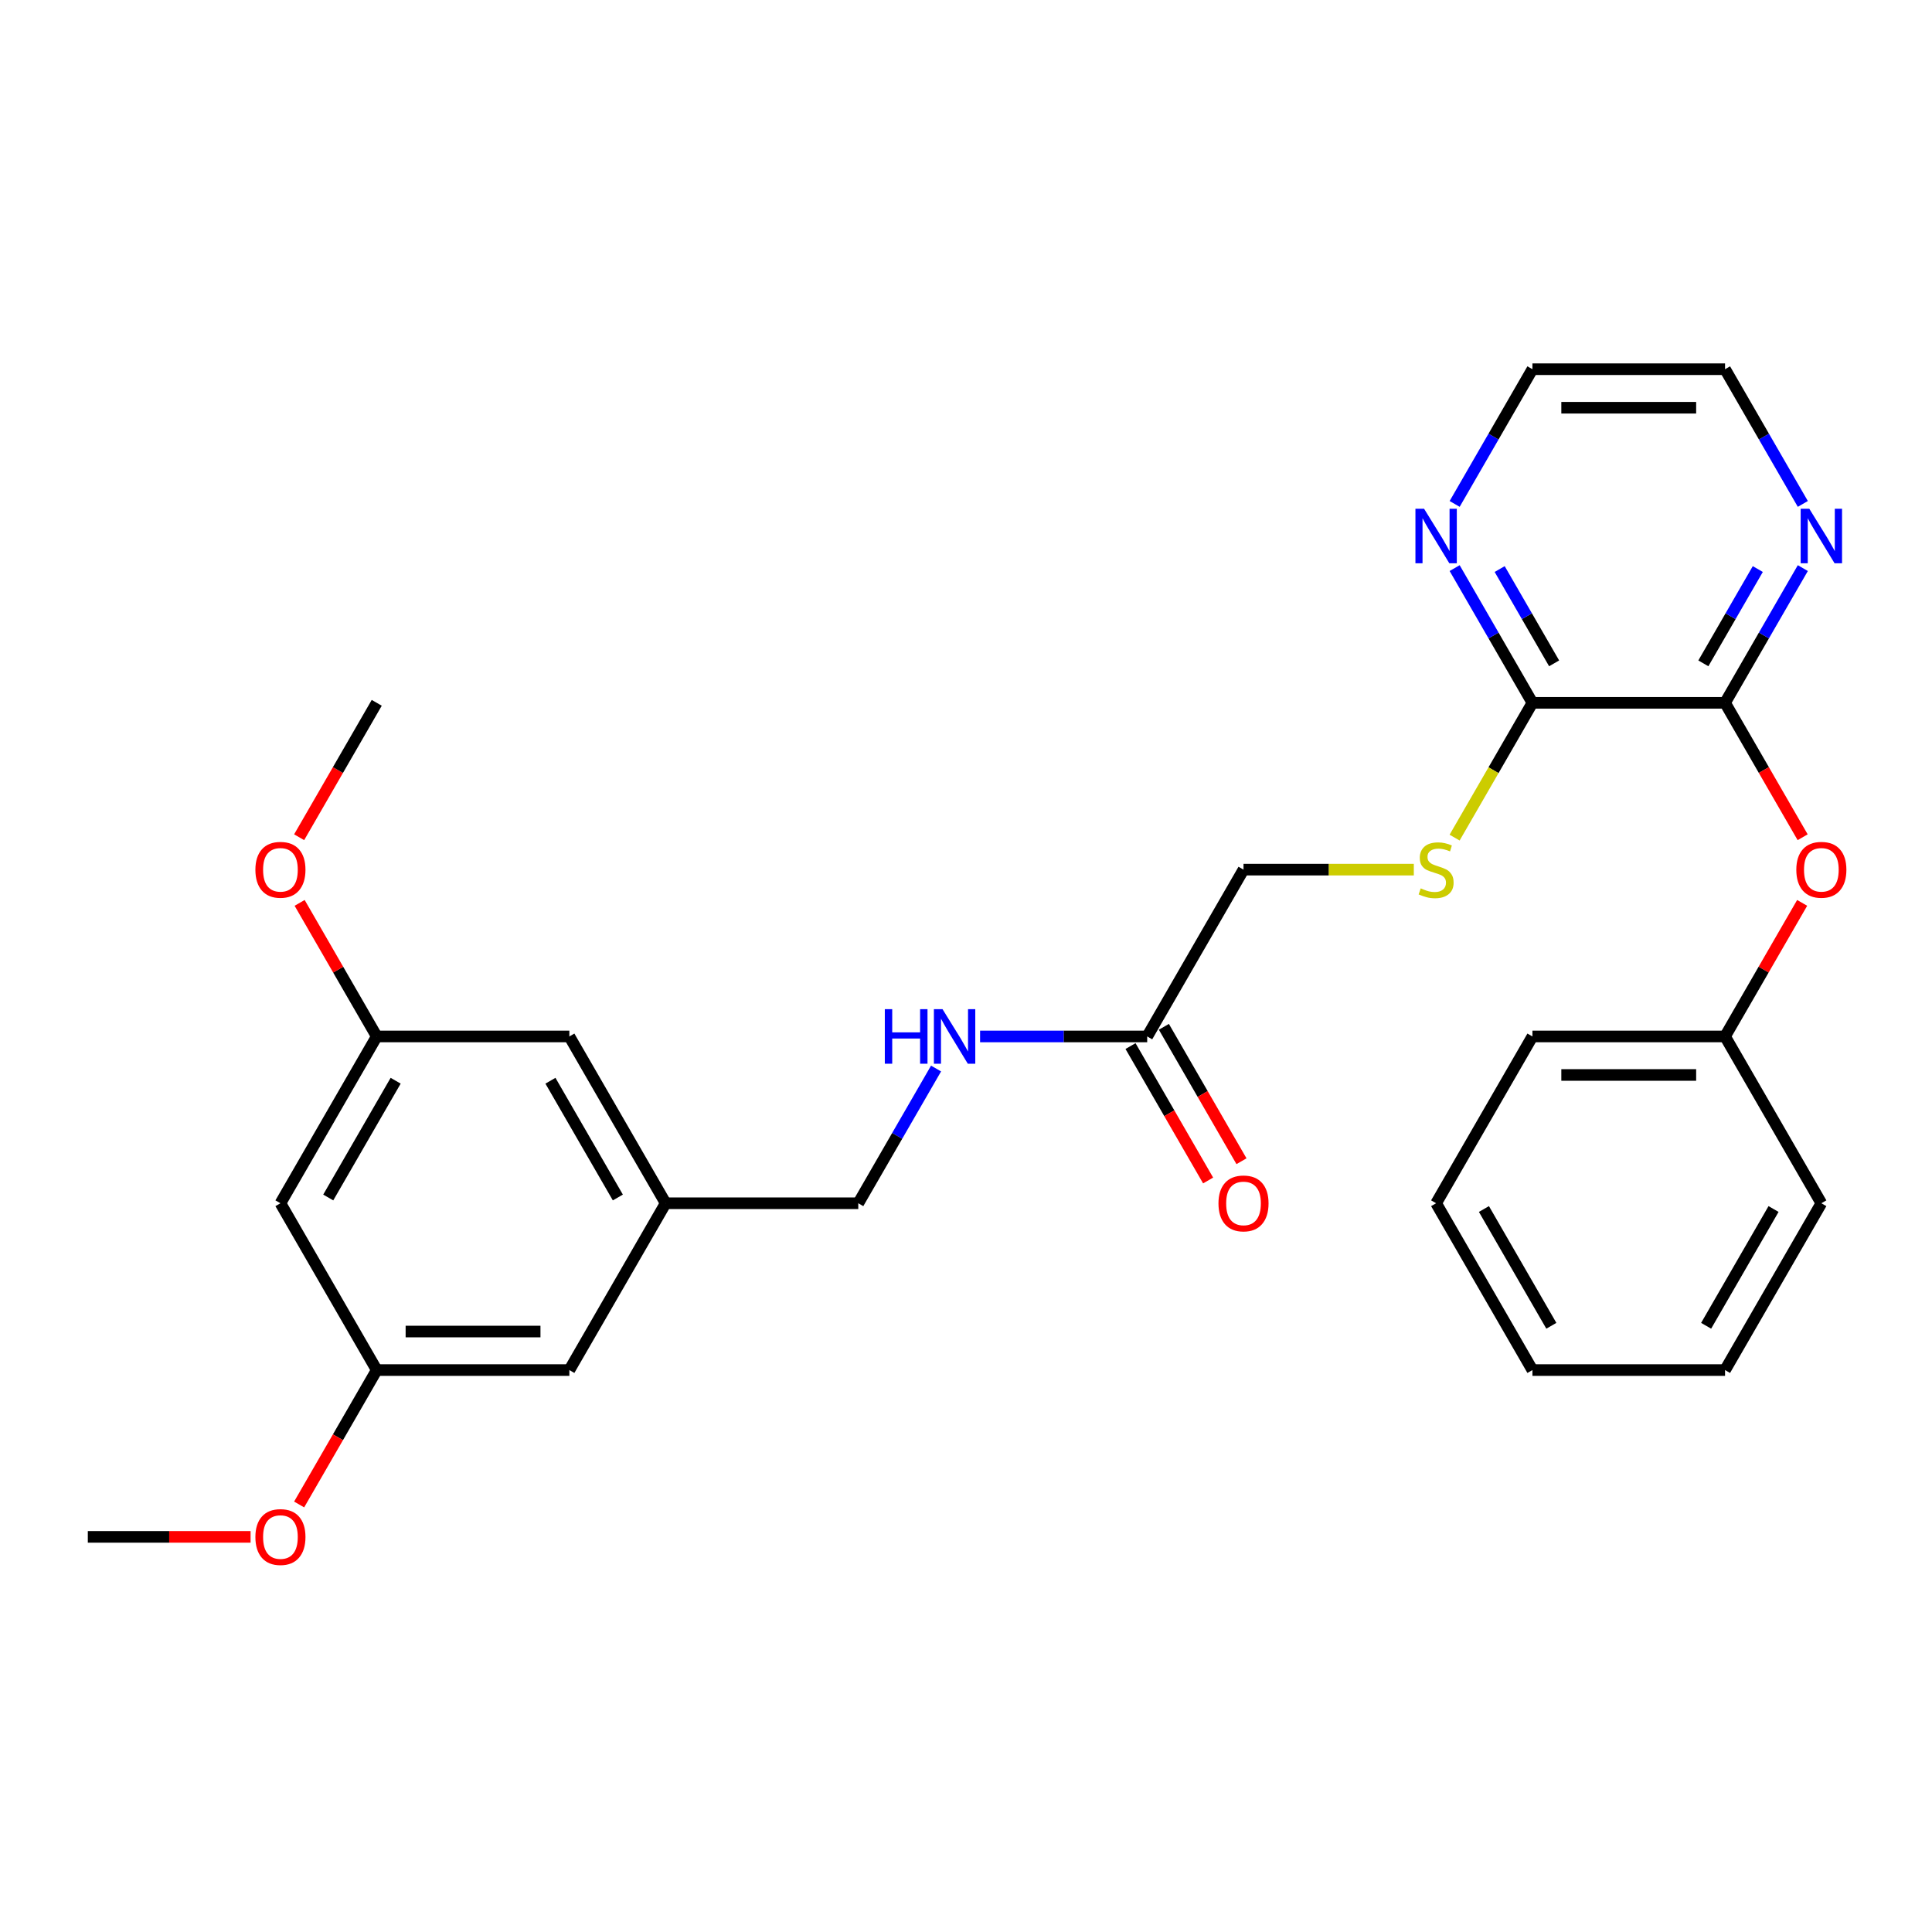 <?xml version='1.0' encoding='iso-8859-1'?>
<svg version='1.1' baseProfile='full'
              xmlns='http://www.w3.org/2000/svg'
                      xmlns:rdkit='http://www.rdkit.org/xml'
                      xmlns:xlink='http://www.w3.org/1999/xlink'
                  xml:space='preserve'
width='1000px' height='1000px' viewBox='0 0 1000 1000'>
<!-- END OF HEADER -->
<rect style='opacity:1.0;fill:#FFFFFF;stroke:none' width='1000' height='1000' x='0' y='0'> </rect>
<path class='bond-0' d='M 892.881,363.782 L 793.183,363.782' style='fill:none;fill-rule:evenodd;stroke:#000000;stroke-width:6px;stroke-linecap:butt;stroke-linejoin:miter;stroke-opacity:1' />
<path class='bond-2' d='M 892.881,363.782 L 912.964,398.567' style='fill:none;fill-rule:evenodd;stroke:#000000;stroke-width:6px;stroke-linecap:butt;stroke-linejoin:miter;stroke-opacity:1' />
<path class='bond-2' d='M 912.964,398.567 L 933.048,433.353' style='fill:none;fill-rule:evenodd;stroke:#FF0000;stroke-width:6px;stroke-linecap:butt;stroke-linejoin:miter;stroke-opacity:1' />
<path class='bond-4' d='M 892.881,363.782 L 913.01,328.916' style='fill:none;fill-rule:evenodd;stroke:#000000;stroke-width:6px;stroke-linecap:butt;stroke-linejoin:miter;stroke-opacity:1' />
<path class='bond-4' d='M 913.01,328.916 L 933.14,294.051' style='fill:none;fill-rule:evenodd;stroke:#0000FF;stroke-width:6px;stroke-linecap:butt;stroke-linejoin:miter;stroke-opacity:1' />
<path class='bond-4' d='M 881.651,343.352 L 895.742,318.946' style='fill:none;fill-rule:evenodd;stroke:#000000;stroke-width:6px;stroke-linecap:butt;stroke-linejoin:miter;stroke-opacity:1' />
<path class='bond-4' d='M 895.742,318.946 L 909.833,294.541' style='fill:none;fill-rule:evenodd;stroke:#0000FF;stroke-width:6px;stroke-linecap:butt;stroke-linejoin:miter;stroke-opacity:1' />
<path class='bond-1' d='M 793.183,363.782 L 773.042,398.667' style='fill:none;fill-rule:evenodd;stroke:#000000;stroke-width:6px;stroke-linecap:butt;stroke-linejoin:miter;stroke-opacity:1' />
<path class='bond-1' d='M 773.042,398.667 L 752.901,433.552' style='fill:none;fill-rule:evenodd;stroke:#CCCC00;stroke-width:6px;stroke-linecap:butt;stroke-linejoin:miter;stroke-opacity:1' />
<path class='bond-5' d='M 793.183,363.782 L 773.054,328.916' style='fill:none;fill-rule:evenodd;stroke:#000000;stroke-width:6px;stroke-linecap:butt;stroke-linejoin:miter;stroke-opacity:1' />
<path class='bond-5' d='M 773.054,328.916 L 752.924,294.051' style='fill:none;fill-rule:evenodd;stroke:#0000FF;stroke-width:6px;stroke-linecap:butt;stroke-linejoin:miter;stroke-opacity:1' />
<path class='bond-5' d='M 804.413,343.352 L 790.322,318.946' style='fill:none;fill-rule:evenodd;stroke:#000000;stroke-width:6px;stroke-linecap:butt;stroke-linejoin:miter;stroke-opacity:1' />
<path class='bond-5' d='M 790.322,318.946 L 776.231,294.541' style='fill:none;fill-rule:evenodd;stroke:#0000FF;stroke-width:6px;stroke-linecap:butt;stroke-linejoin:miter;stroke-opacity:1' />
<path class='bond-12' d='M 731.79,450.122 L 687.714,450.122' style='fill:none;fill-rule:evenodd;stroke:#CCCC00;stroke-width:6px;stroke-linecap:butt;stroke-linejoin:miter;stroke-opacity:1' />
<path class='bond-12' d='M 687.714,450.122 L 643.638,450.122' style='fill:none;fill-rule:evenodd;stroke:#000000;stroke-width:6px;stroke-linecap:butt;stroke-linejoin:miter;stroke-opacity:1' />
<path class='bond-16' d='M 932.794,467.33 L 912.838,501.896' style='fill:none;fill-rule:evenodd;stroke:#FF0000;stroke-width:6px;stroke-linecap:butt;stroke-linejoin:miter;stroke-opacity:1' />
<path class='bond-16' d='M 912.838,501.896 L 892.881,536.462' style='fill:none;fill-rule:evenodd;stroke:#000000;stroke-width:6px;stroke-linecap:butt;stroke-linejoin:miter;stroke-opacity:1' />
<path class='bond-3' d='M 593.789,536.462 L 643.638,450.122' style='fill:none;fill-rule:evenodd;stroke:#000000;stroke-width:6px;stroke-linecap:butt;stroke-linejoin:miter;stroke-opacity:1' />
<path class='bond-6' d='M 593.789,536.462 L 550.54,536.462' style='fill:none;fill-rule:evenodd;stroke:#000000;stroke-width:6px;stroke-linecap:butt;stroke-linejoin:miter;stroke-opacity:1' />
<path class='bond-6' d='M 550.54,536.462 L 507.292,536.462' style='fill:none;fill-rule:evenodd;stroke:#0000FF;stroke-width:6px;stroke-linecap:butt;stroke-linejoin:miter;stroke-opacity:1' />
<path class='bond-10' d='M 585.155,541.447 L 605.239,576.233' style='fill:none;fill-rule:evenodd;stroke:#000000;stroke-width:6px;stroke-linecap:butt;stroke-linejoin:miter;stroke-opacity:1' />
<path class='bond-10' d='M 605.239,576.233 L 625.322,611.018' style='fill:none;fill-rule:evenodd;stroke:#FF0000;stroke-width:6px;stroke-linecap:butt;stroke-linejoin:miter;stroke-opacity:1' />
<path class='bond-10' d='M 602.423,531.477 L 622.507,566.263' style='fill:none;fill-rule:evenodd;stroke:#000000;stroke-width:6px;stroke-linecap:butt;stroke-linejoin:miter;stroke-opacity:1' />
<path class='bond-10' d='M 622.507,566.263 L 642.59,601.049' style='fill:none;fill-rule:evenodd;stroke:#FF0000;stroke-width:6px;stroke-linecap:butt;stroke-linejoin:miter;stroke-opacity:1' />
<path class='bond-19' d='M 933.14,260.832 L 913.01,225.966' style='fill:none;fill-rule:evenodd;stroke:#0000FF;stroke-width:6px;stroke-linecap:butt;stroke-linejoin:miter;stroke-opacity:1' />
<path class='bond-19' d='M 913.01,225.966 L 892.881,191.101' style='fill:none;fill-rule:evenodd;stroke:#000000;stroke-width:6px;stroke-linecap:butt;stroke-linejoin:miter;stroke-opacity:1' />
<path class='bond-28' d='M 752.924,260.832 L 773.054,225.966' style='fill:none;fill-rule:evenodd;stroke:#0000FF;stroke-width:6px;stroke-linecap:butt;stroke-linejoin:miter;stroke-opacity:1' />
<path class='bond-28' d='M 773.054,225.966 L 793.183,191.101' style='fill:none;fill-rule:evenodd;stroke:#000000;stroke-width:6px;stroke-linecap:butt;stroke-linejoin:miter;stroke-opacity:1' />
<path class='bond-15' d='M 484.502,553.072 L 464.373,587.937' style='fill:none;fill-rule:evenodd;stroke:#0000FF;stroke-width:6px;stroke-linecap:butt;stroke-linejoin:miter;stroke-opacity:1' />
<path class='bond-15' d='M 464.373,587.937 L 444.243,622.802' style='fill:none;fill-rule:evenodd;stroke:#000000;stroke-width:6px;stroke-linecap:butt;stroke-linejoin:miter;stroke-opacity:1' />
<path class='bond-7' d='M 145.152,622.802 L 195,536.462' style='fill:none;fill-rule:evenodd;stroke:#000000;stroke-width:6px;stroke-linecap:butt;stroke-linejoin:miter;stroke-opacity:1' />
<path class='bond-7' d='M 169.897,619.821 L 204.791,559.383' style='fill:none;fill-rule:evenodd;stroke:#000000;stroke-width:6px;stroke-linecap:butt;stroke-linejoin:miter;stroke-opacity:1' />
<path class='bond-30' d='M 145.152,622.802 L 195,709.143' style='fill:none;fill-rule:evenodd;stroke:#000000;stroke-width:6px;stroke-linecap:butt;stroke-linejoin:miter;stroke-opacity:1' />
<path class='bond-8' d='M 195,536.462 L 294.698,536.462' style='fill:none;fill-rule:evenodd;stroke:#000000;stroke-width:6px;stroke-linecap:butt;stroke-linejoin:miter;stroke-opacity:1' />
<path class='bond-17' d='M 195,536.462 L 175.043,501.896' style='fill:none;fill-rule:evenodd;stroke:#000000;stroke-width:6px;stroke-linecap:butt;stroke-linejoin:miter;stroke-opacity:1' />
<path class='bond-17' d='M 175.043,501.896 L 155.087,467.33' style='fill:none;fill-rule:evenodd;stroke:#FF0000;stroke-width:6px;stroke-linecap:butt;stroke-linejoin:miter;stroke-opacity:1' />
<path class='bond-9' d='M 195,709.143 L 294.698,709.143' style='fill:none;fill-rule:evenodd;stroke:#000000;stroke-width:6px;stroke-linecap:butt;stroke-linejoin:miter;stroke-opacity:1' />
<path class='bond-9' d='M 209.955,689.203 L 279.743,689.203' style='fill:none;fill-rule:evenodd;stroke:#000000;stroke-width:6px;stroke-linecap:butt;stroke-linejoin:miter;stroke-opacity:1' />
<path class='bond-18' d='M 195,709.143 L 174.917,743.928' style='fill:none;fill-rule:evenodd;stroke:#000000;stroke-width:6px;stroke-linecap:butt;stroke-linejoin:miter;stroke-opacity:1' />
<path class='bond-18' d='M 174.917,743.928 L 154.833,778.714' style='fill:none;fill-rule:evenodd;stroke:#FF0000;stroke-width:6px;stroke-linecap:butt;stroke-linejoin:miter;stroke-opacity:1' />
<path class='bond-11' d='M 344.546,622.802 L 444.243,622.802' style='fill:none;fill-rule:evenodd;stroke:#000000;stroke-width:6px;stroke-linecap:butt;stroke-linejoin:miter;stroke-opacity:1' />
<path class='bond-13' d='M 344.546,622.802 L 294.698,709.143' style='fill:none;fill-rule:evenodd;stroke:#000000;stroke-width:6px;stroke-linecap:butt;stroke-linejoin:miter;stroke-opacity:1' />
<path class='bond-14' d='M 344.546,622.802 L 294.698,536.462' style='fill:none;fill-rule:evenodd;stroke:#000000;stroke-width:6px;stroke-linecap:butt;stroke-linejoin:miter;stroke-opacity:1' />
<path class='bond-14' d='M 319.801,619.821 L 284.907,559.383' style='fill:none;fill-rule:evenodd;stroke:#000000;stroke-width:6px;stroke-linecap:butt;stroke-linejoin:miter;stroke-opacity:1' />
<path class='bond-21' d='M 892.881,536.462 L 793.183,536.462' style='fill:none;fill-rule:evenodd;stroke:#000000;stroke-width:6px;stroke-linecap:butt;stroke-linejoin:miter;stroke-opacity:1' />
<path class='bond-21' d='M 877.926,556.402 L 808.138,556.402' style='fill:none;fill-rule:evenodd;stroke:#000000;stroke-width:6px;stroke-linecap:butt;stroke-linejoin:miter;stroke-opacity:1' />
<path class='bond-22' d='M 892.881,536.462 L 942.729,622.802' style='fill:none;fill-rule:evenodd;stroke:#000000;stroke-width:6px;stroke-linecap:butt;stroke-linejoin:miter;stroke-opacity:1' />
<path class='bond-24' d='M 154.833,433.353 L 174.917,398.567' style='fill:none;fill-rule:evenodd;stroke:#FF0000;stroke-width:6px;stroke-linecap:butt;stroke-linejoin:miter;stroke-opacity:1' />
<path class='bond-24' d='M 174.917,398.567 L 195,363.782' style='fill:none;fill-rule:evenodd;stroke:#000000;stroke-width:6px;stroke-linecap:butt;stroke-linejoin:miter;stroke-opacity:1' />
<path class='bond-23' d='M 129.699,795.483 L 87.577,795.483' style='fill:none;fill-rule:evenodd;stroke:#FF0000;stroke-width:6px;stroke-linecap:butt;stroke-linejoin:miter;stroke-opacity:1' />
<path class='bond-23' d='M 87.577,795.483 L 45.455,795.483' style='fill:none;fill-rule:evenodd;stroke:#000000;stroke-width:6px;stroke-linecap:butt;stroke-linejoin:miter;stroke-opacity:1' />
<path class='bond-20' d='M 892.881,191.101 L 793.183,191.101' style='fill:none;fill-rule:evenodd;stroke:#000000;stroke-width:6px;stroke-linecap:butt;stroke-linejoin:miter;stroke-opacity:1' />
<path class='bond-20' d='M 877.926,211.04 L 808.138,211.04' style='fill:none;fill-rule:evenodd;stroke:#000000;stroke-width:6px;stroke-linecap:butt;stroke-linejoin:miter;stroke-opacity:1' />
<path class='bond-26' d='M 793.183,536.462 L 743.335,622.802' style='fill:none;fill-rule:evenodd;stroke:#000000;stroke-width:6px;stroke-linecap:butt;stroke-linejoin:miter;stroke-opacity:1' />
<path class='bond-25' d='M 942.729,622.802 L 892.881,709.143' style='fill:none;fill-rule:evenodd;stroke:#000000;stroke-width:6px;stroke-linecap:butt;stroke-linejoin:miter;stroke-opacity:1' />
<path class='bond-25' d='M 917.984,625.784 L 883.09,686.222' style='fill:none;fill-rule:evenodd;stroke:#000000;stroke-width:6px;stroke-linecap:butt;stroke-linejoin:miter;stroke-opacity:1' />
<path class='bond-27' d='M 892.881,709.143 L 793.183,709.143' style='fill:none;fill-rule:evenodd;stroke:#000000;stroke-width:6px;stroke-linecap:butt;stroke-linejoin:miter;stroke-opacity:1' />
<path class='bond-29' d='M 743.335,622.802 L 793.183,709.143' style='fill:none;fill-rule:evenodd;stroke:#000000;stroke-width:6px;stroke-linecap:butt;stroke-linejoin:miter;stroke-opacity:1' />
<path class='bond-29' d='M 768.08,625.784 L 802.974,686.222' style='fill:none;fill-rule:evenodd;stroke:#000000;stroke-width:6px;stroke-linecap:butt;stroke-linejoin:miter;stroke-opacity:1' />
<path  class='atom-2' d='M 735.359 459.812
Q 735.678 459.932, 736.994 460.49
Q 738.31 461.049, 739.746 461.408
Q 741.221 461.727, 742.657 461.727
Q 745.329 461.727, 746.884 460.451
Q 748.439 459.135, 748.439 456.861
Q 748.439 455.306, 747.642 454.349
Q 746.884 453.392, 745.688 452.874
Q 744.491 452.355, 742.497 451.757
Q 739.985 450.999, 738.47 450.281
Q 736.994 449.564, 735.917 448.048
Q 734.881 446.533, 734.881 443.981
Q 734.881 440.431, 737.273 438.238
Q 739.706 436.045, 744.491 436.045
Q 747.761 436.045, 751.47 437.6
L 750.553 440.671
Q 747.163 439.275, 744.611 439.275
Q 741.859 439.275, 740.344 440.431
Q 738.829 441.548, 738.868 443.502
Q 738.868 445.017, 739.626 445.935
Q 740.424 446.852, 741.54 447.37
Q 742.697 447.889, 744.611 448.487
Q 747.163 449.284, 748.679 450.082
Q 750.194 450.88, 751.271 452.515
Q 752.387 454.11, 752.387 456.861
Q 752.387 460.77, 749.755 462.883
Q 747.163 464.957, 742.816 464.957
Q 740.304 464.957, 738.39 464.399
Q 736.516 463.88, 734.282 462.963
L 735.359 459.812
' fill='#CCCC00'/>
<path  class='atom-3' d='M 929.769 450.202
Q 929.769 443.422, 933.118 439.634
Q 936.468 435.845, 942.729 435.845
Q 948.99 435.845, 952.34 439.634
Q 955.69 443.422, 955.69 450.202
Q 955.69 457.061, 952.3 460.969
Q 948.91 464.837, 942.729 464.837
Q 936.508 464.837, 933.118 460.969
Q 929.769 457.101, 929.769 450.202
M 942.729 461.647
Q 947.036 461.647, 949.349 458.776
Q 951.702 455.864, 951.702 450.202
Q 951.702 444.658, 949.349 441.867
Q 947.036 439.036, 942.729 439.036
Q 938.422 439.036, 936.069 441.827
Q 933.756 444.619, 933.756 450.202
Q 933.756 455.904, 936.069 458.776
Q 938.422 461.647, 942.729 461.647
' fill='#FF0000'/>
<path  class='atom-5' d='M 936.488 263.324
L 945.74 278.279
Q 946.657 279.754, 948.133 282.426
Q 949.608 285.098, 949.688 285.258
L 949.688 263.324
L 953.437 263.324
L 953.437 291.558
L 949.568 291.558
L 939.639 275.208
Q 938.482 273.294, 937.246 271.101
Q 936.05 268.907, 935.691 268.229
L 935.691 291.558
L 932.022 291.558
L 932.022 263.324
L 936.488 263.324
' fill='#0000FF'/>
<path  class='atom-6' d='M 737.094 263.324
L 746.346 278.279
Q 747.263 279.754, 748.738 282.426
Q 750.214 285.098, 750.294 285.258
L 750.294 263.324
L 754.042 263.324
L 754.042 291.558
L 750.174 291.558
L 740.244 275.208
Q 739.088 273.294, 737.852 271.101
Q 736.655 268.907, 736.296 268.229
L 736.296 291.558
L 732.627 291.558
L 732.627 263.324
L 737.094 263.324
' fill='#0000FF'/>
<path  class='atom-7' d='M 457.982 522.345
L 461.81 522.345
L 461.81 534.349
L 476.246 534.349
L 476.246 522.345
L 480.074 522.345
L 480.074 550.579
L 476.246 550.579
L 476.246 537.539
L 461.81 537.539
L 461.81 550.579
L 457.982 550.579
L 457.982 522.345
' fill='#0000FF'/>
<path  class='atom-7' d='M 487.851 522.345
L 497.103 537.3
Q 498.02 538.775, 499.495 541.447
Q 500.971 544.119, 501.051 544.278
L 501.051 522.345
L 504.799 522.345
L 504.799 550.579
L 500.931 550.579
L 491.001 534.229
Q 489.845 532.315, 488.609 530.121
Q 487.412 527.928, 487.053 527.25
L 487.053 550.579
L 483.384 550.579
L 483.384 522.345
L 487.851 522.345
' fill='#0000FF'/>
<path  class='atom-11' d='M 630.677 622.882
Q 630.677 616.103, 634.027 612.314
Q 637.377 608.526, 643.638 608.526
Q 649.899 608.526, 653.248 612.314
Q 656.598 616.103, 656.598 622.882
Q 656.598 629.741, 653.209 633.65
Q 649.819 637.518, 643.638 637.518
Q 637.417 637.518, 634.027 633.65
Q 630.677 629.781, 630.677 622.882
M 643.638 634.327
Q 647.945 634.327, 650.258 631.456
Q 652.61 628.545, 652.61 622.882
Q 652.61 617.339, 650.258 614.548
Q 647.945 611.716, 643.638 611.716
Q 639.331 611.716, 636.978 614.508
Q 634.665 617.299, 634.665 622.882
Q 634.665 628.585, 636.978 631.456
Q 639.331 634.327, 643.638 634.327
' fill='#FF0000'/>
<path  class='atom-18' d='M 132.191 450.202
Q 132.191 443.422, 135.541 439.634
Q 138.891 435.845, 145.152 435.845
Q 151.413 435.845, 154.763 439.634
Q 158.112 443.422, 158.112 450.202
Q 158.112 457.061, 154.723 460.969
Q 151.333 464.837, 145.152 464.837
Q 138.931 464.837, 135.541 460.969
Q 132.191 457.101, 132.191 450.202
M 145.152 461.647
Q 149.459 461.647, 151.772 458.776
Q 154.124 455.864, 154.124 450.202
Q 154.124 444.658, 151.772 441.867
Q 149.459 439.036, 145.152 439.036
Q 140.845 439.036, 138.492 441.827
Q 136.179 444.619, 136.179 450.202
Q 136.179 455.904, 138.492 458.776
Q 140.845 461.647, 145.152 461.647
' fill='#FF0000'/>
<path  class='atom-19' d='M 132.191 795.563
Q 132.191 788.783, 135.541 784.995
Q 138.891 781.206, 145.152 781.206
Q 151.413 781.206, 154.763 784.995
Q 158.112 788.783, 158.112 795.563
Q 158.112 802.422, 154.723 806.33
Q 151.333 810.198, 145.152 810.198
Q 138.931 810.198, 135.541 806.33
Q 132.191 802.462, 132.191 795.563
M 145.152 807.008
Q 149.459 807.008, 151.772 804.137
Q 154.124 801.226, 154.124 795.563
Q 154.124 790.02, 151.772 787.228
Q 149.459 784.397, 145.152 784.397
Q 140.845 784.397, 138.492 787.188
Q 136.179 789.98, 136.179 795.563
Q 136.179 801.266, 138.492 804.137
Q 140.845 807.008, 145.152 807.008
' fill='#FF0000'/>
</svg>
